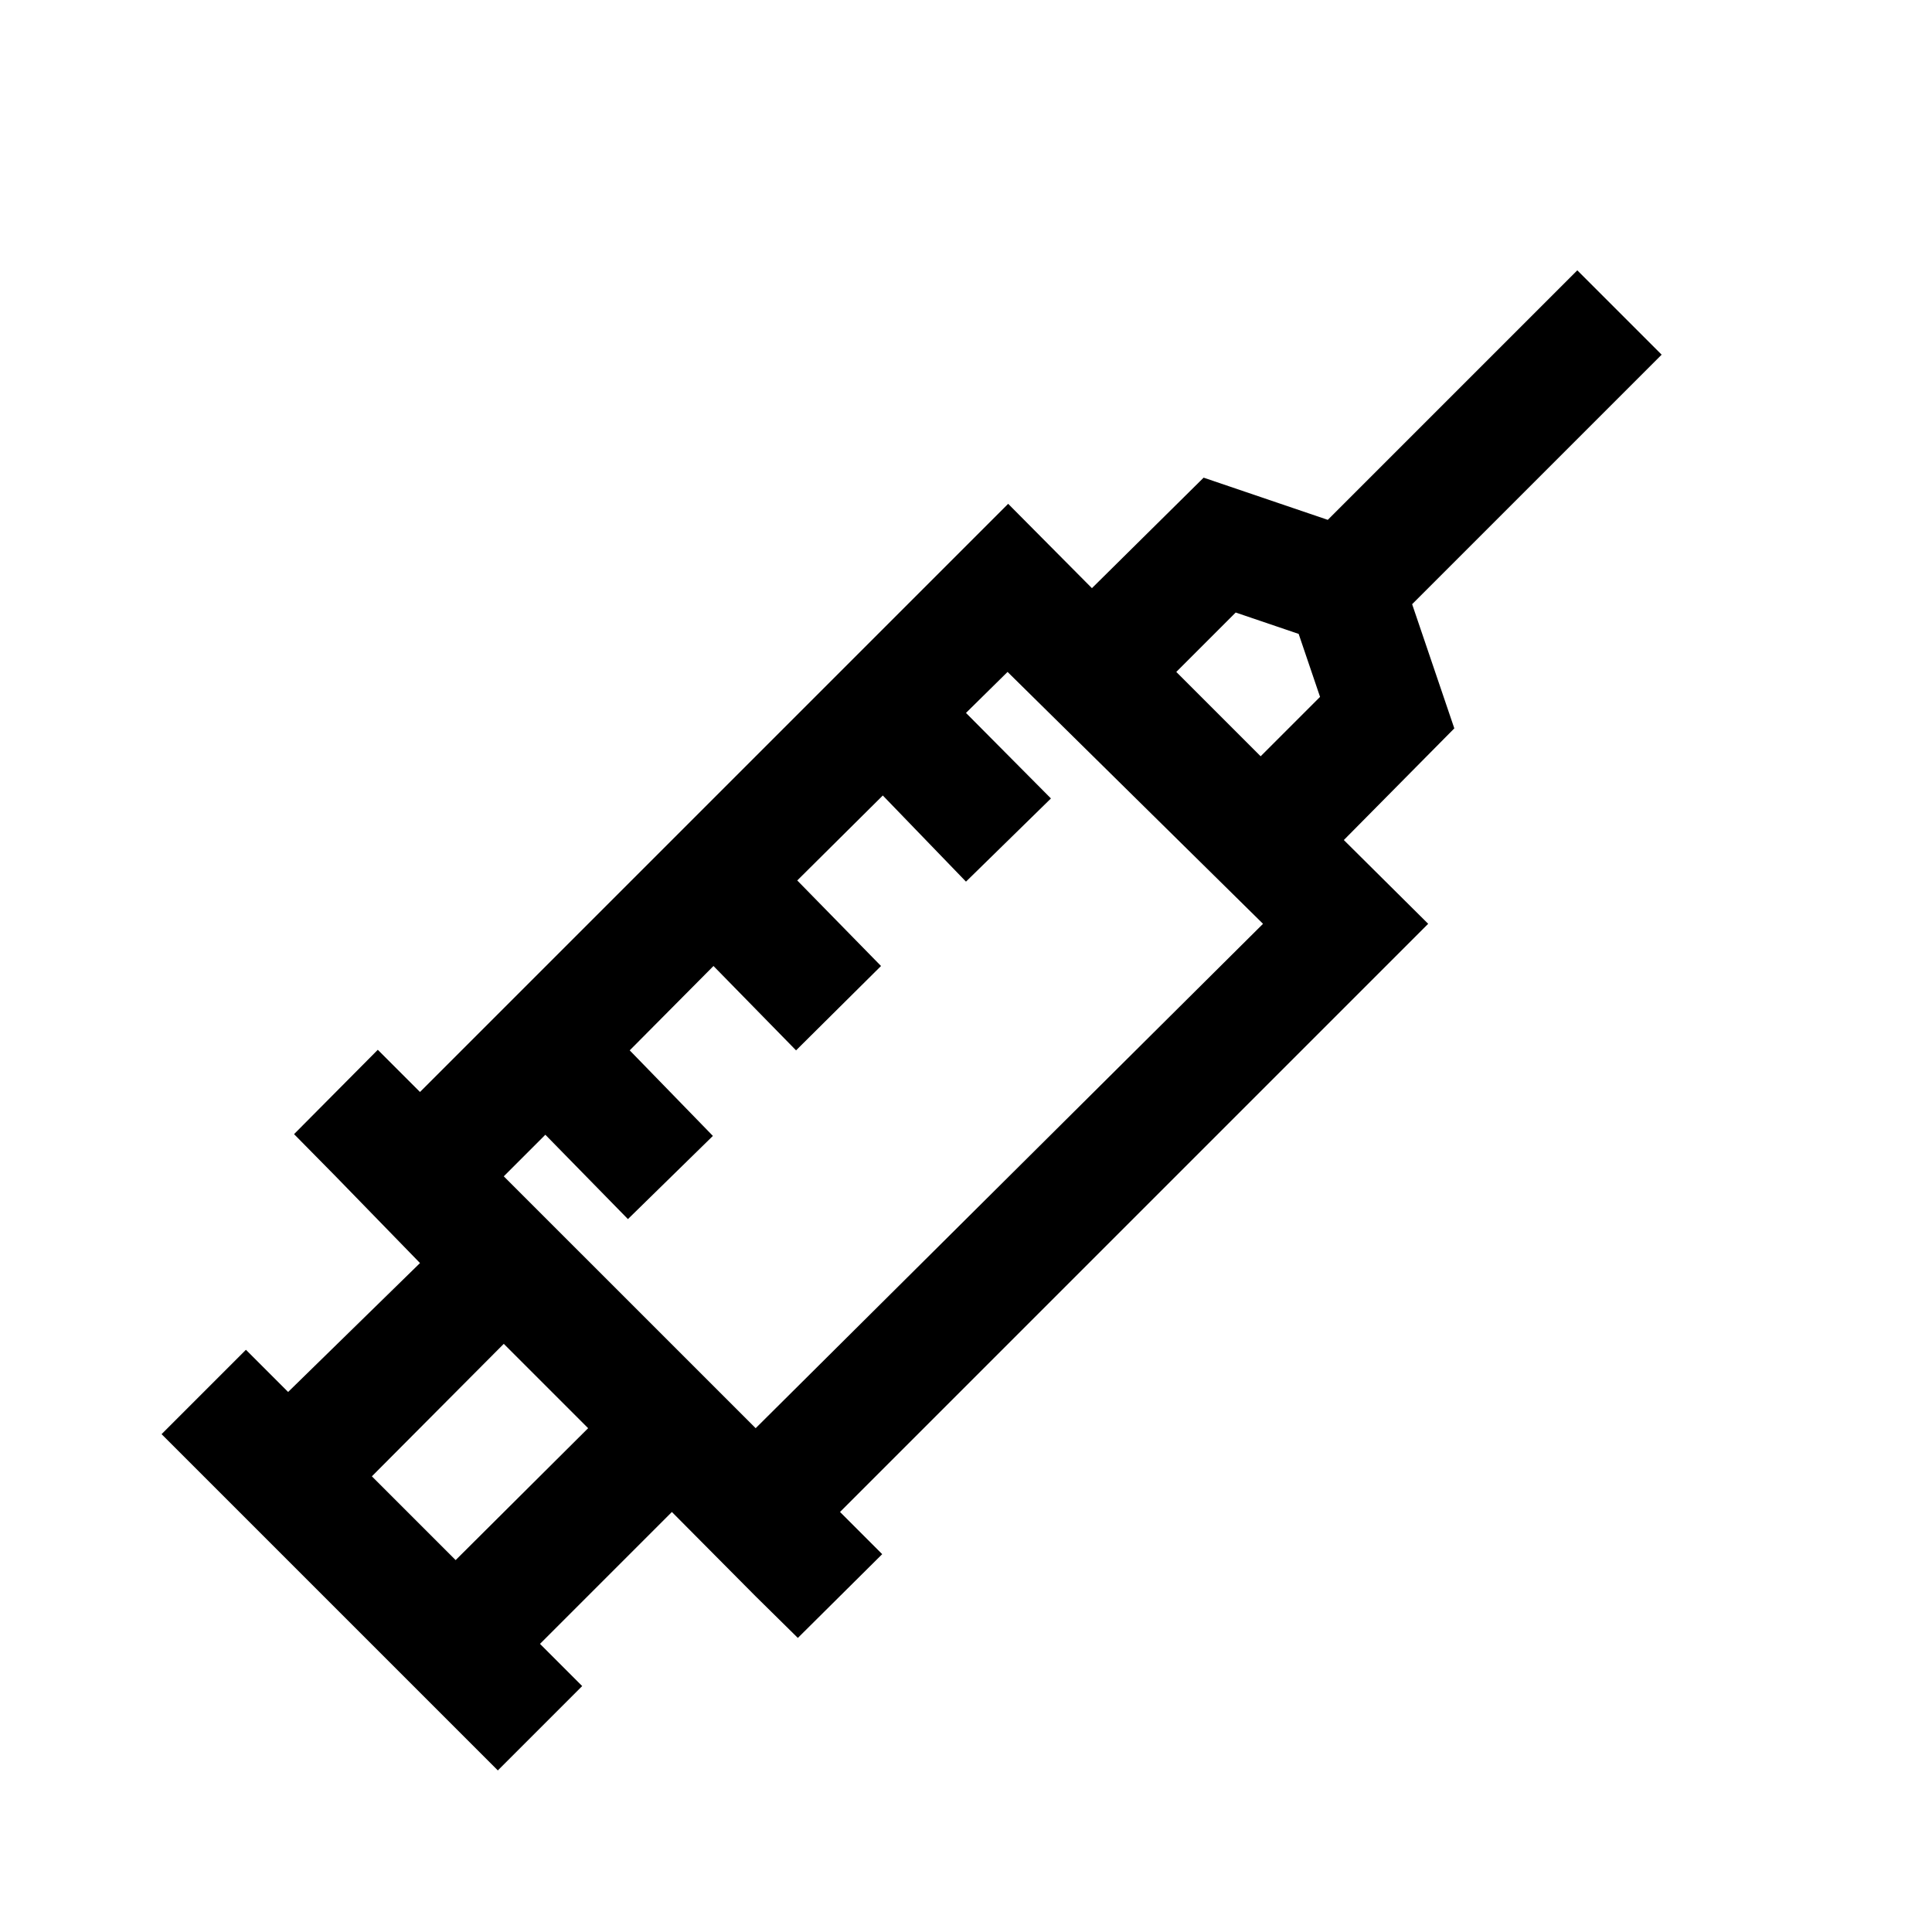 <?xml version="1.0" encoding="UTF-8"?>
<!-- Uploaded to: ICON Repo, www.svgrepo.com, Generator: ICON Repo Mixer Tools -->
<svg fill="#000000" width="800px" height="800px" version="1.1" viewBox="144 144 512 512" xmlns="http://www.w3.org/2000/svg">
 <path d="m518.23 304.12 66.125-66.125-22.355-22.355-66.125 66.125-32.902-11.18-29.602 29.285-22.199-22.355-155.87 155.87-11.18-11.18-22.195 22.355 11.02 11.18 22.359 22.984-34.953 34.164-11.18-11.18-22.355 22.359 89.113 89.113 22.355-22.355-11.18-11.18 34.953-34.953 22.199 22.355 11.18 11.02 22.355-22.199-11.18-11.18 155.87-155.87-22.355-22.199 29.281-29.594zm-253.48 253.32-22.199-22.199 34.953-35.109 22.355 22.355zm79.508-34.953-66.754-66.75 11.02-11.02 21.883 22.355 22.516-22.043-22.043-22.672 22.199-22.355 21.883 22.355 22.516-22.355-22.199-22.672 22.672-22.516 22.043 22.828 22.516-22.043-22.516-22.668 11.02-10.863 67.699 66.754zm111.47-200.42 15.742-15.742 16.688 5.668 5.668 16.688-15.742 15.742z"/>
</svg>